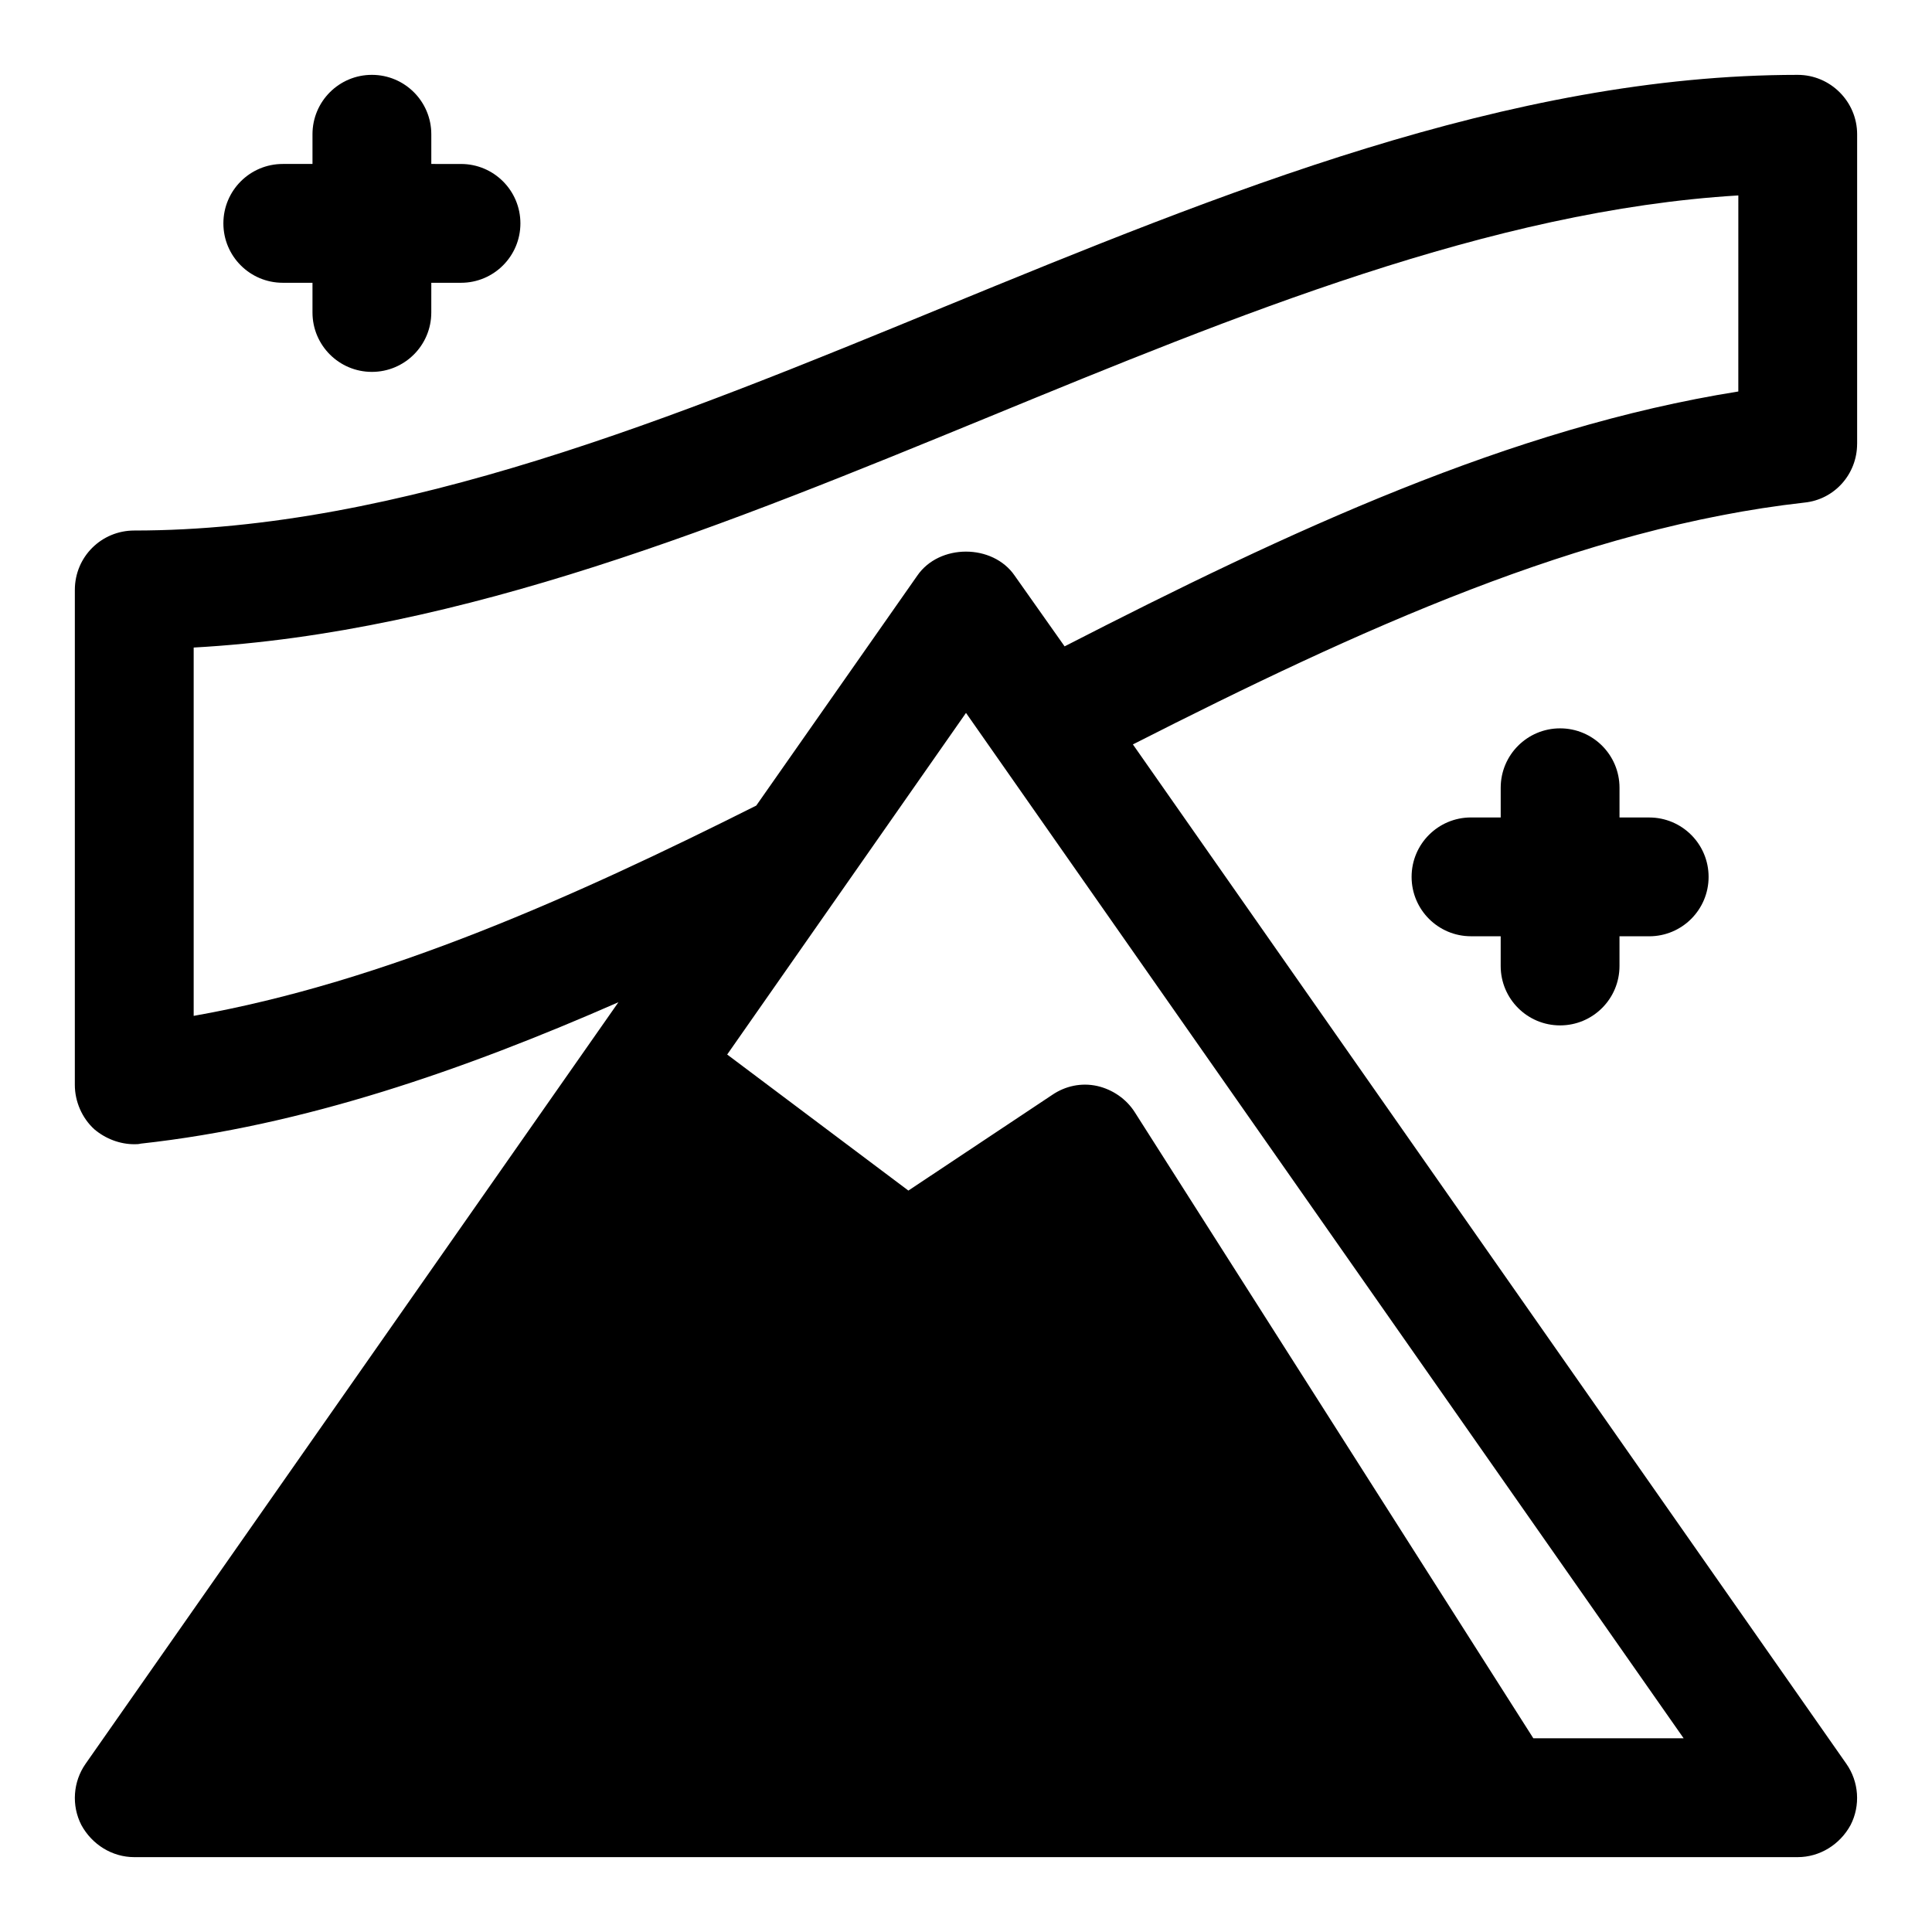 <?xml version="1.0" encoding="UTF-8"?>
<!-- Uploaded to: ICON Repo, www.iconrepo.com, Generator: ICON Repo Mixer Tools -->
<svg fill="#000000" width="800px" height="800px" version="1.1" viewBox="144 144 512 512" xmlns="http://www.w3.org/2000/svg">
 <g>
  <path d="m636.16 261.61v-82.027c0-8.66-7.086-15.742-15.742-15.742-76.516 0-152.72 31.332-226.4 61.559-70.852 29.125-144.06 59.195-214.44 59.195-8.66 0-15.742 6.926-15.742 15.742l-0.004 131.15c0 4.41 1.891 8.816 5.195 11.809 2.992 2.516 6.773 3.934 10.551 3.934 0.629 0 1.102 0 1.73-0.156 43.141-4.723 85.648-19.523 126.58-37.473l-141.22 201.84c-3.305 4.723-3.777 11.02-1.102 16.215 2.832 5.195 8.188 8.504 14.012 8.504h440.83c5.824 0 11.18-3.305 14.012-8.5 2.676-5.195 2.203-11.492-1.102-16.215l-189.09-270.17c60.141-30.543 119.02-57.465 177.91-64.078 8.031-0.789 14.016-7.559 14.016-15.586zm-45.973 343.06h-39.832l-105.64-165.94c-2.203-3.465-5.824-5.984-9.918-6.926-4.25-0.945-8.5 0-11.965 2.363l-38.102 25.348-48.02-36.055 63.289-90.531zm14.484-356.92c-60.301 9.605-119.02 37-178.54 67.543l-13.227-18.734c-5.824-8.5-19.996-8.5-25.82 0l-42.668 60.93c-47.699 23.93-98.395 46.758-149.09 55.73v-97.613c71.32-3.938 142.01-32.906 210.66-61.086 65.496-26.922 133.2-54.789 198.69-58.727z"/>
  <path d="m218.94 218.94h7.871v7.871c0 8.707 7.055 15.742 15.742 15.742 8.691 0 15.742-7.039 15.742-15.742l0.004-7.871h7.871c8.691 0 15.742-7.039 15.742-15.742 0-8.707-7.055-15.742-15.742-15.742l-7.871-0.004v-7.871c0-8.707-7.055-15.742-15.742-15.742-8.691-0.004-15.746 7.035-15.746 15.742v7.871h-7.871c-8.691 0-15.742 7.039-15.742 15.742 0 8.711 7.051 15.746 15.742 15.746z"/>
  <path d="m557.44 415.74c8.691 0 15.742-7.039 15.742-15.742v-7.871h7.871c8.691 0 15.742-7.039 15.742-15.742 0-8.707-7.055-15.742-15.742-15.742l-7.867-0.008v-7.871c0-8.707-7.055-15.742-15.742-15.742-8.691 0-15.742 7.039-15.742 15.742v7.871h-7.871c-8.691 0-15.742 7.039-15.742 15.742 0 8.707 7.055 15.742 15.742 15.742l7.867 0.004v7.875c0 8.703 7.055 15.742 15.742 15.742z"/>
 </g>
</svg>